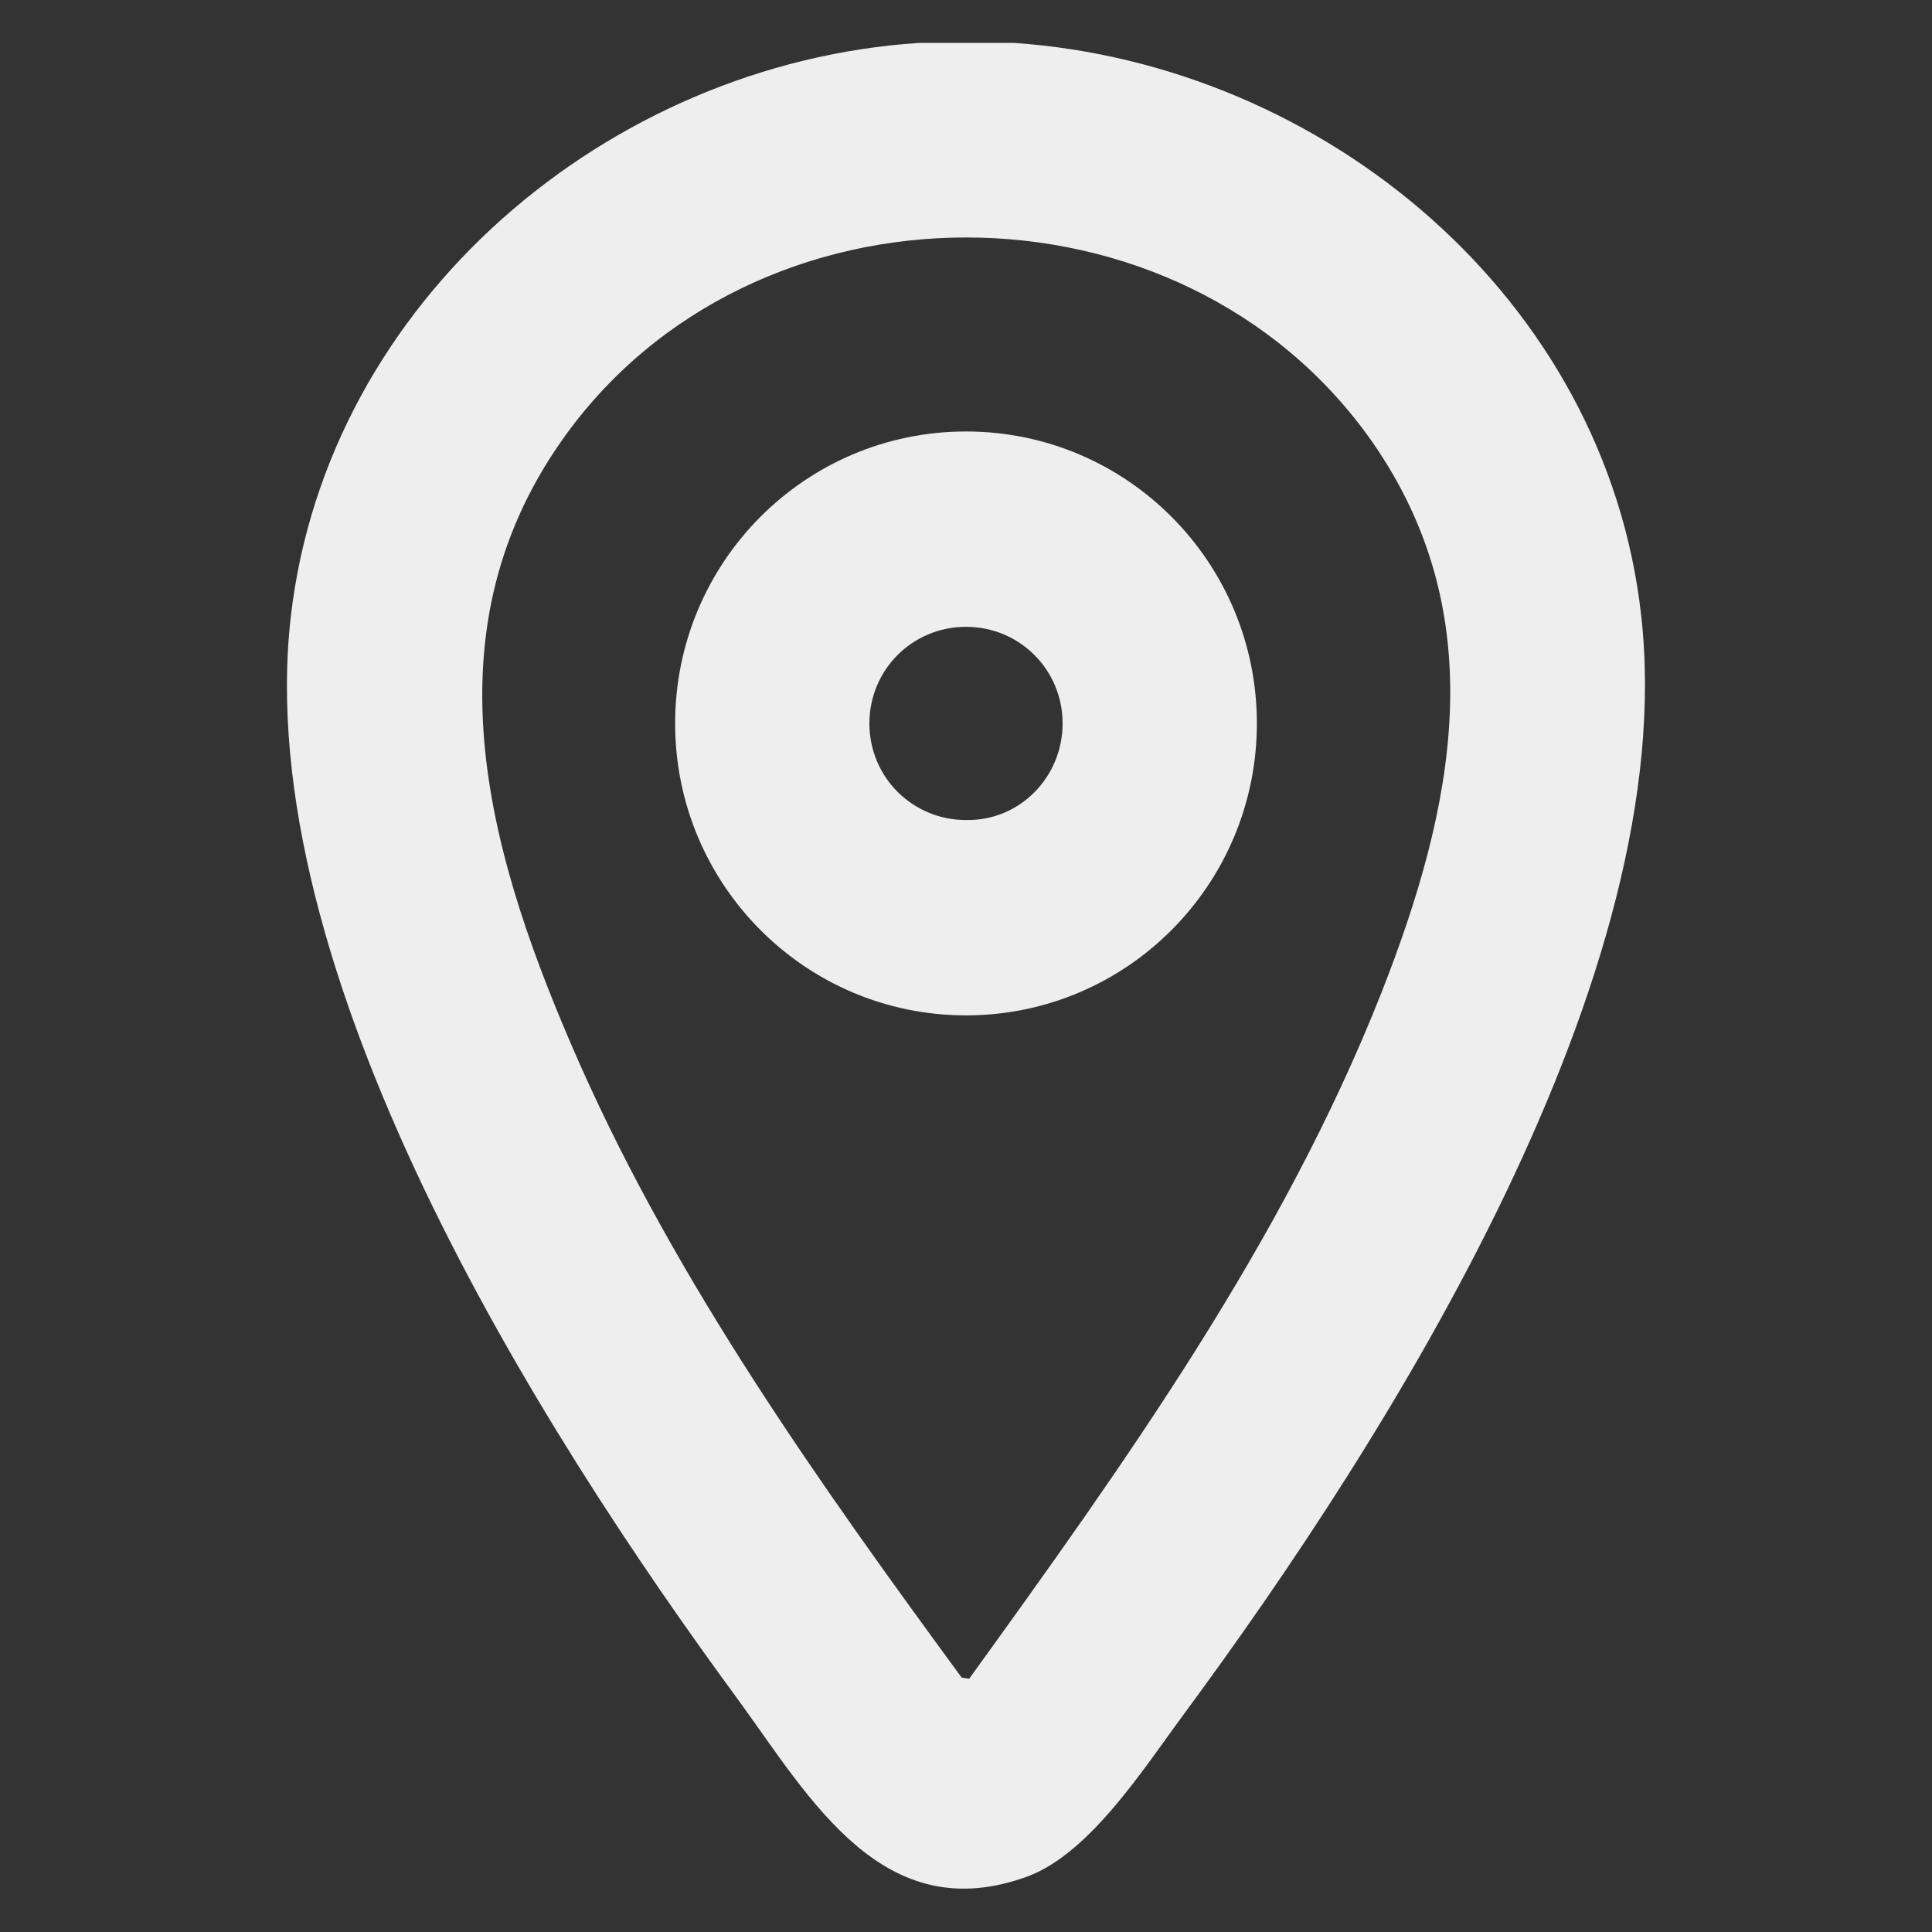 <svg xmlns="http://www.w3.org/2000/svg" xmlns:xlink="http://www.w3.org/1999/xlink" id="Calque_1" x="0px" y="0px" viewBox="0 0 18 18" style="enable-background:new 0 0 18 18;" xml:space="preserve"><rect x="0" y="0" width="18" height="18" fill="#333333" stroke="none"/><style type="text/css">	.st0{fill:#EEEEEE;}</style><g>	<path class="st0" d="M9.45,0.4c2.89,0.2,5.51,2.38,5.84,5.33c0.38,3.34-2.34,7.64-4.26,10.24c-0.37,0.5-0.87,1.29-1.45,1.51   c-1.35,0.5-2.03-0.72-2.7-1.64c-1.89-2.57-4.55-6.81-4.17-10.1C3.05,2.8,5.67,0.59,8.56,0.4H9.45z M9.03,15.64   c1.45-2.01,2.92-4.06,3.84-6.39c0.68-1.73,1.05-3.51-0.09-5.14C11,1.58,7,1.58,5.23,4.11C3.94,5.95,4.57,8.03,5.4,9.91   c0.91,2.05,2.24,3.92,3.56,5.72L9.03,15.64z"></path>	<path class="st0" d="M11.71,6.74c0,1.5-1.21,2.72-2.71,2.72S6.29,8.24,6.29,6.74S7.5,4.02,9,4.02S11.71,5.24,11.71,6.74z M9.9,6.74   c0-0.5-0.4-0.9-0.9-0.9s-0.9,0.4-0.9,0.9s0.4,0.9,0.9,0.9C9.5,7.65,9.9,7.24,9.9,6.74z"></path></g></svg>